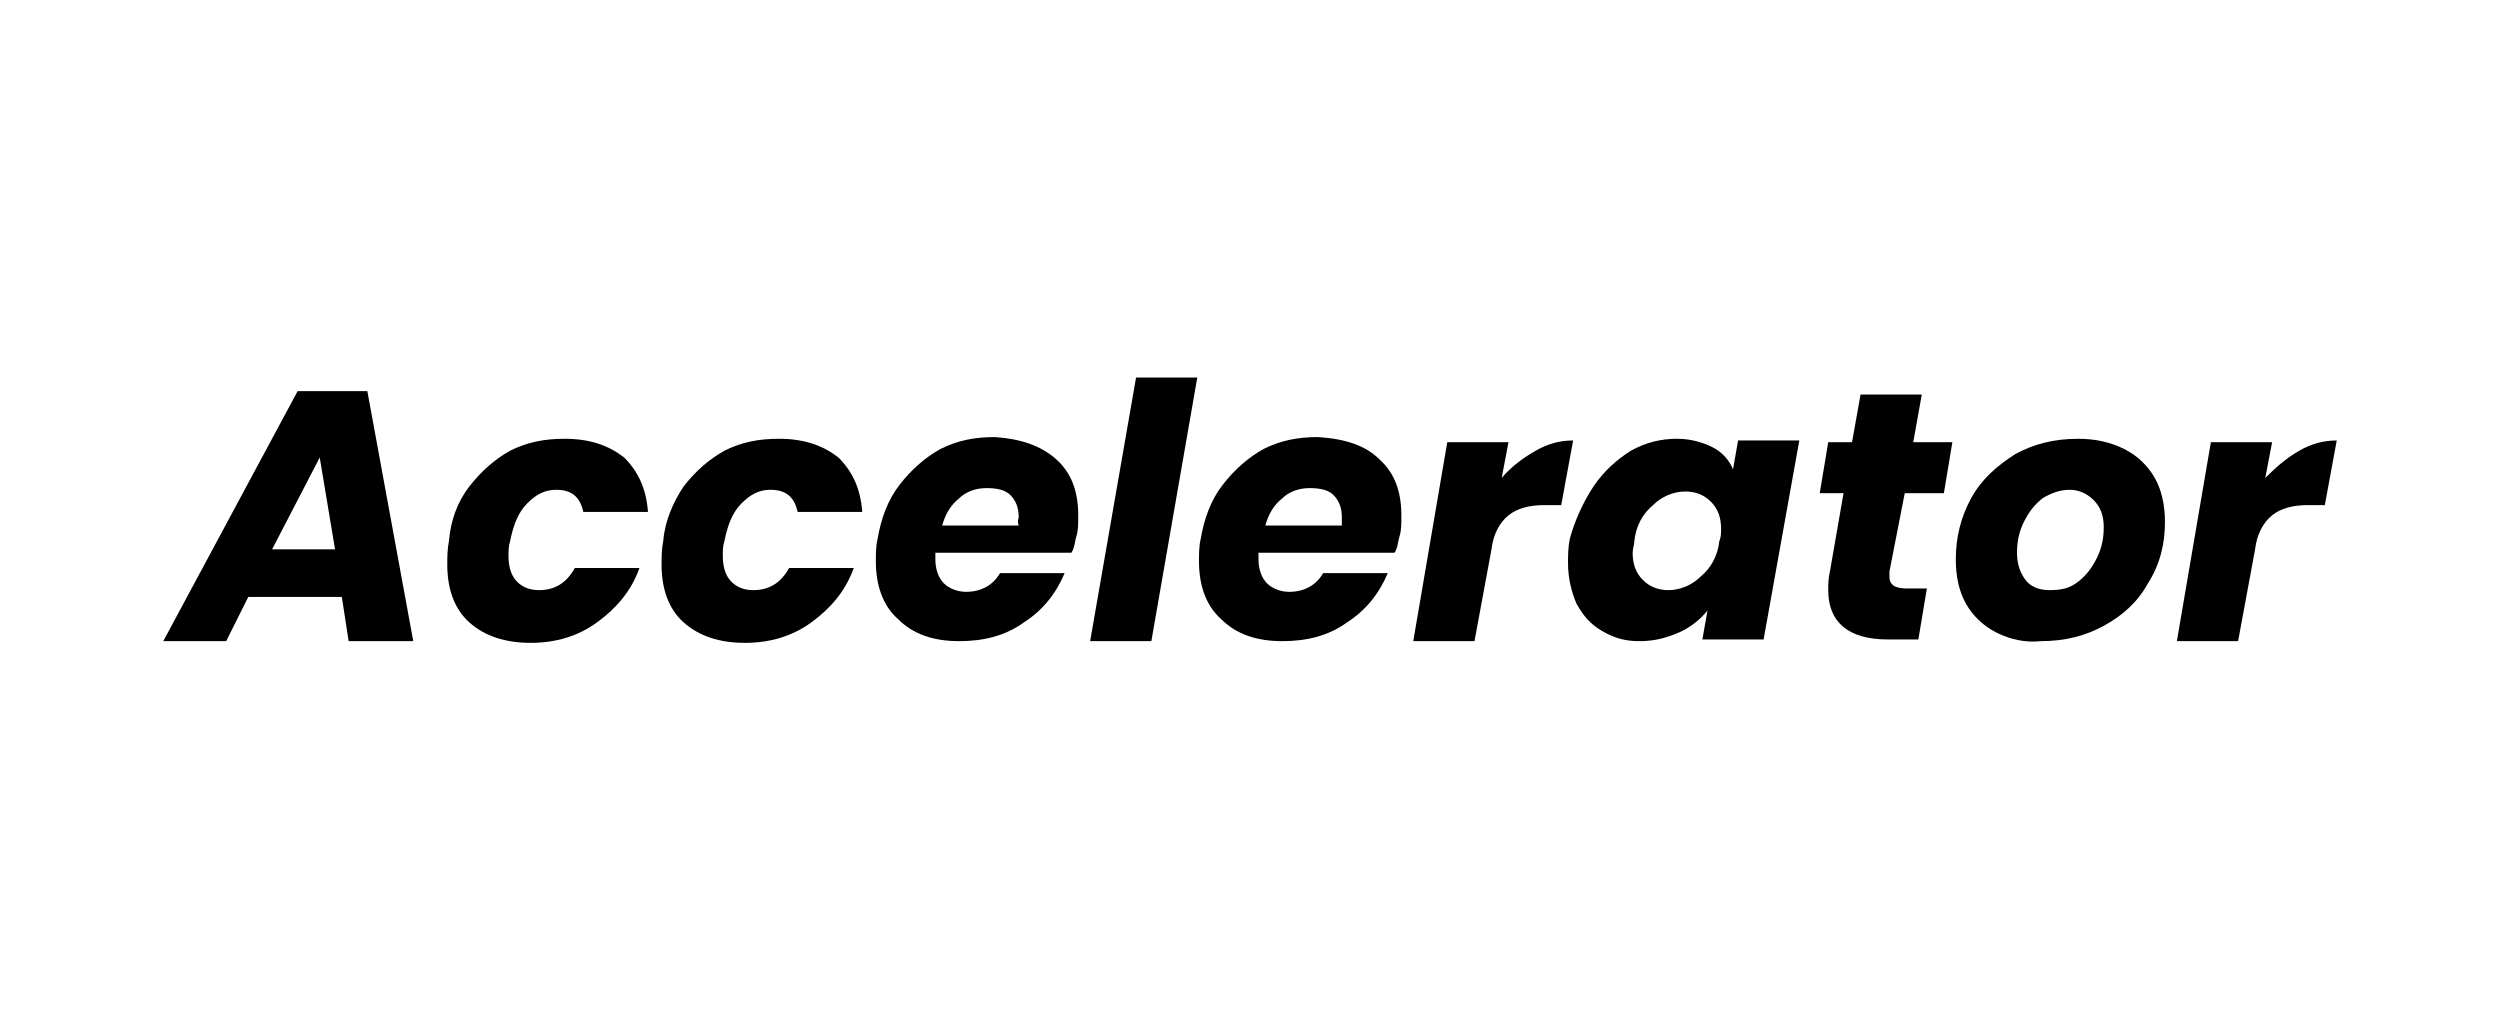 <?xml version="1.0" encoding="utf-8"?>
<!-- Generator: Adobe Illustrator 26.0.3, SVG Export Plug-In . SVG Version: 6.00 Build 0)  -->
<svg version="1.1" id="Layer_1" xmlns="http://www.w3.org/2000/svg" xmlns:xlink="http://www.w3.org/1999/xlink" x="0px" y="0px"
	 viewBox="0 0 147 60" style="enable-background:new 0 0 147 60;" xml:space="preserve">
<g>
	<path d="M20.1,35.1h-5.5l-1.3,2.6H9.6L17.5,23h4.1l2.7,14.7h-3.8L20.1,35.1z M19.7,32.3l-0.9-5.4l-2.8,5.4H19.7z"/>
	<path d="M27.6,28.6c0.7-0.9,1.5-1.6,2.4-2.1c1-0.5,2-0.7,3.2-0.7c1.5,0,2.6,0.4,3.5,1.1c0.8,0.8,1.3,1.8,1.4,3.2h-3.8
		c-0.2-0.9-0.7-1.3-1.6-1.3c-0.7,0-1.2,0.3-1.7,0.8c-0.5,0.5-0.8,1.2-1,2.2c-0.1,0.3-0.1,0.6-0.1,0.9c0,0.7,0.2,1.2,0.5,1.5
		c0.3,0.3,0.7,0.5,1.3,0.5c0.9,0,1.6-0.4,2.1-1.3h3.8c-0.5,1.4-1.4,2.4-2.5,3.2s-2.4,1.2-3.9,1.2c-1.5,0-2.7-0.4-3.6-1.2
		c-0.9-0.8-1.3-2-1.3-3.4c0-0.4,0-0.9,0.1-1.4C26.5,30.6,26.9,29.5,27.6,28.6z"/>
	<path d="M40.2,28.6c0.7-0.9,1.5-1.6,2.4-2.1c1-0.5,2-0.7,3.2-0.7c1.5,0,2.6,0.4,3.5,1.1c0.8,0.8,1.3,1.8,1.4,3.2h-3.8
		c-0.2-0.9-0.7-1.3-1.6-1.3c-0.7,0-1.2,0.3-1.7,0.8c-0.5,0.5-0.8,1.2-1,2.2c-0.1,0.3-0.1,0.6-0.1,0.9c0,0.7,0.2,1.2,0.5,1.5
		c0.3,0.3,0.7,0.5,1.3,0.5c0.9,0,1.6-0.4,2.1-1.3h3.8c-0.5,1.4-1.4,2.4-2.5,3.2s-2.4,1.2-3.9,1.2c-1.5,0-2.7-0.4-3.6-1.2
		c-0.9-0.8-1.3-2-1.3-3.4c0-0.4,0-0.9,0.1-1.4C39.1,30.6,39.6,29.5,40.2,28.6z"/>
	<path d="M62.1,27c0.9,0.8,1.3,1.9,1.3,3.3c0,0.5,0,0.9-0.1,1.2c-0.1,0.3-0.1,0.7-0.3,1H55c0,0.1,0,0.2,0,0.4c0,0.6,0.2,1.1,0.5,1.4
		c0.3,0.3,0.8,0.5,1.3,0.5c0.9,0,1.6-0.4,2-1.1h3.8c-0.5,1.2-1.3,2.2-2.4,2.9c-1.1,0.8-2.4,1.1-3.8,1.1c-1.5,0-2.7-0.4-3.6-1.3
		c-0.9-0.8-1.3-2-1.3-3.4c0-0.4,0-0.9,0.1-1.3c0.2-1.2,0.6-2.3,1.3-3.2s1.5-1.6,2.4-2.1c1-0.5,2-0.7,3.2-0.7
		C60,25.8,61.2,26.2,62.1,27z M59.9,30.4c0-0.6-0.2-1-0.5-1.3c-0.3-0.3-0.8-0.4-1.4-0.4c-0.6,0-1.2,0.2-1.6,0.6
		c-0.5,0.4-0.8,0.9-1,1.6h4.5C59.8,30.6,59.9,30.5,59.9,30.4z"/>
	<path d="M70.4,22.2l-2.7,15.5h-3.6l2.7-15.5H70.4z"/>
	<path d="M81.1,27c0.9,0.8,1.3,1.9,1.3,3.3c0,0.5,0,0.9-0.1,1.2c-0.1,0.3-0.1,0.7-0.3,1H74c0,0.1,0,0.2,0,0.4c0,0.6,0.2,1.1,0.5,1.4
		c0.3,0.3,0.8,0.5,1.3,0.5c0.9,0,1.6-0.4,2-1.1h3.8c-0.5,1.2-1.3,2.2-2.4,2.9c-1.1,0.8-2.4,1.1-3.8,1.1c-1.5,0-2.7-0.4-3.6-1.3
		c-0.9-0.8-1.3-2-1.3-3.4c0-0.4,0-0.9,0.1-1.3c0.2-1.2,0.6-2.3,1.3-3.2s1.5-1.6,2.4-2.1c1-0.5,2-0.7,3.2-0.7
		C79.1,25.8,80.3,26.2,81.1,27z M78.9,30.4c0-0.6-0.2-1-0.5-1.3c-0.3-0.3-0.8-0.4-1.4-0.4c-0.6,0-1.2,0.2-1.6,0.6
		c-0.5,0.4-0.8,0.9-1,1.6h4.5C78.9,30.6,78.9,30.5,78.9,30.4z"/>
	<path d="M90.3,26.5c0.7-0.4,1.4-0.6,2.2-0.6l-0.7,3.8h-1c-0.9,0-1.6,0.2-2.1,0.6c-0.5,0.4-0.9,1.1-1,2l-1,5.4h-3.6l2-11.7h3.6
		l-0.4,2.1C88.9,27.4,89.6,26.9,90.3,26.5z"/>
	<path d="M93.7,28.6c0.6-0.9,1.4-1.6,2.2-2.1c0.9-0.5,1.8-0.7,2.7-0.7c0.8,0,1.5,0.2,2.1,0.5c0.6,0.3,1,0.8,1.2,1.3l0.3-1.7h3.6
		l-2.1,11.7h-3.6l0.3-1.7c-0.4,0.5-1,1-1.7,1.3c-0.7,0.3-1.4,0.5-2.3,0.5s-1.5-0.2-2.2-0.6s-1.1-0.9-1.5-1.6
		c-0.3-0.7-0.5-1.5-0.5-2.4c0-0.4,0-0.9,0.1-1.4C92.6,30.6,93.1,29.5,93.7,28.6z M101.2,31.1c0-0.7-0.2-1.2-0.6-1.6
		c-0.4-0.4-0.9-0.6-1.5-0.6c-0.7,0-1.4,0.3-1.9,0.8c-0.6,0.5-1,1.2-1.1,2.1c0,0.2-0.1,0.5-0.1,0.7c0,0.7,0.2,1.2,0.6,1.6
		c0.4,0.4,0.9,0.6,1.5,0.6c0.7,0,1.4-0.3,1.9-0.8c0.6-0.5,1-1.2,1.1-2.1C101.2,31.6,101.2,31.3,101.2,31.1z"/>
	<path d="M111.1,33.6c0,0.1,0,0.2,0,0.3c0,0.3,0.1,0.4,0.2,0.5c0.1,0.1,0.4,0.2,0.7,0.2h1.3l-0.5,3H111c-2.3,0-3.5-1-3.5-2.9
		c0-0.3,0-0.7,0.1-1.1l0.8-4.6H107l0.5-3h1.4l0.5-2.8h3.6l-0.5,2.8h2.3l-0.5,3H112L111.1,33.6z"/>
	<path d="M117.4,37.2c-0.8-0.4-1.4-1-1.8-1.7c-0.4-0.7-0.6-1.6-0.6-2.6c0-1.3,0.3-2.5,0.9-3.6c0.6-1.1,1.5-1.9,2.6-2.6
		c1.1-0.6,2.3-0.9,3.7-0.9c1,0,1.9,0.2,2.7,0.6c0.8,0.4,1.4,1,1.8,1.7c0.4,0.7,0.6,1.6,0.6,2.6c0,1.3-0.3,2.5-1,3.6
		c-0.6,1.1-1.5,1.9-2.6,2.5c-1.1,0.6-2.3,0.9-3.7,0.9C119.1,37.8,118.2,37.6,117.4,37.2z M122.2,34.2c0.5-0.4,0.8-0.8,1.1-1.4
		c0.3-0.6,0.4-1.2,0.4-1.8c0-0.7-0.2-1.2-0.6-1.6c-0.4-0.4-0.9-0.6-1.4-0.6c-0.6,0-1.1,0.2-1.6,0.5c-0.5,0.4-0.8,0.8-1.1,1.4
		c-0.3,0.6-0.4,1.2-0.4,1.8c0,0.7,0.2,1.2,0.5,1.6s0.8,0.6,1.4,0.6C121.2,34.7,121.7,34.6,122.2,34.2z"/>
	<path d="M135.2,26.5c0.7-0.4,1.4-0.6,2.2-0.6l-0.7,3.8h-1c-0.9,0-1.6,0.2-2.1,0.6c-0.5,0.4-0.9,1.1-1,2l-1,5.4h-3.6l2-11.7h3.6
		l-0.4,2.1C133.9,27.4,134.5,26.9,135.2,26.5z"/>
</g>
</svg>
